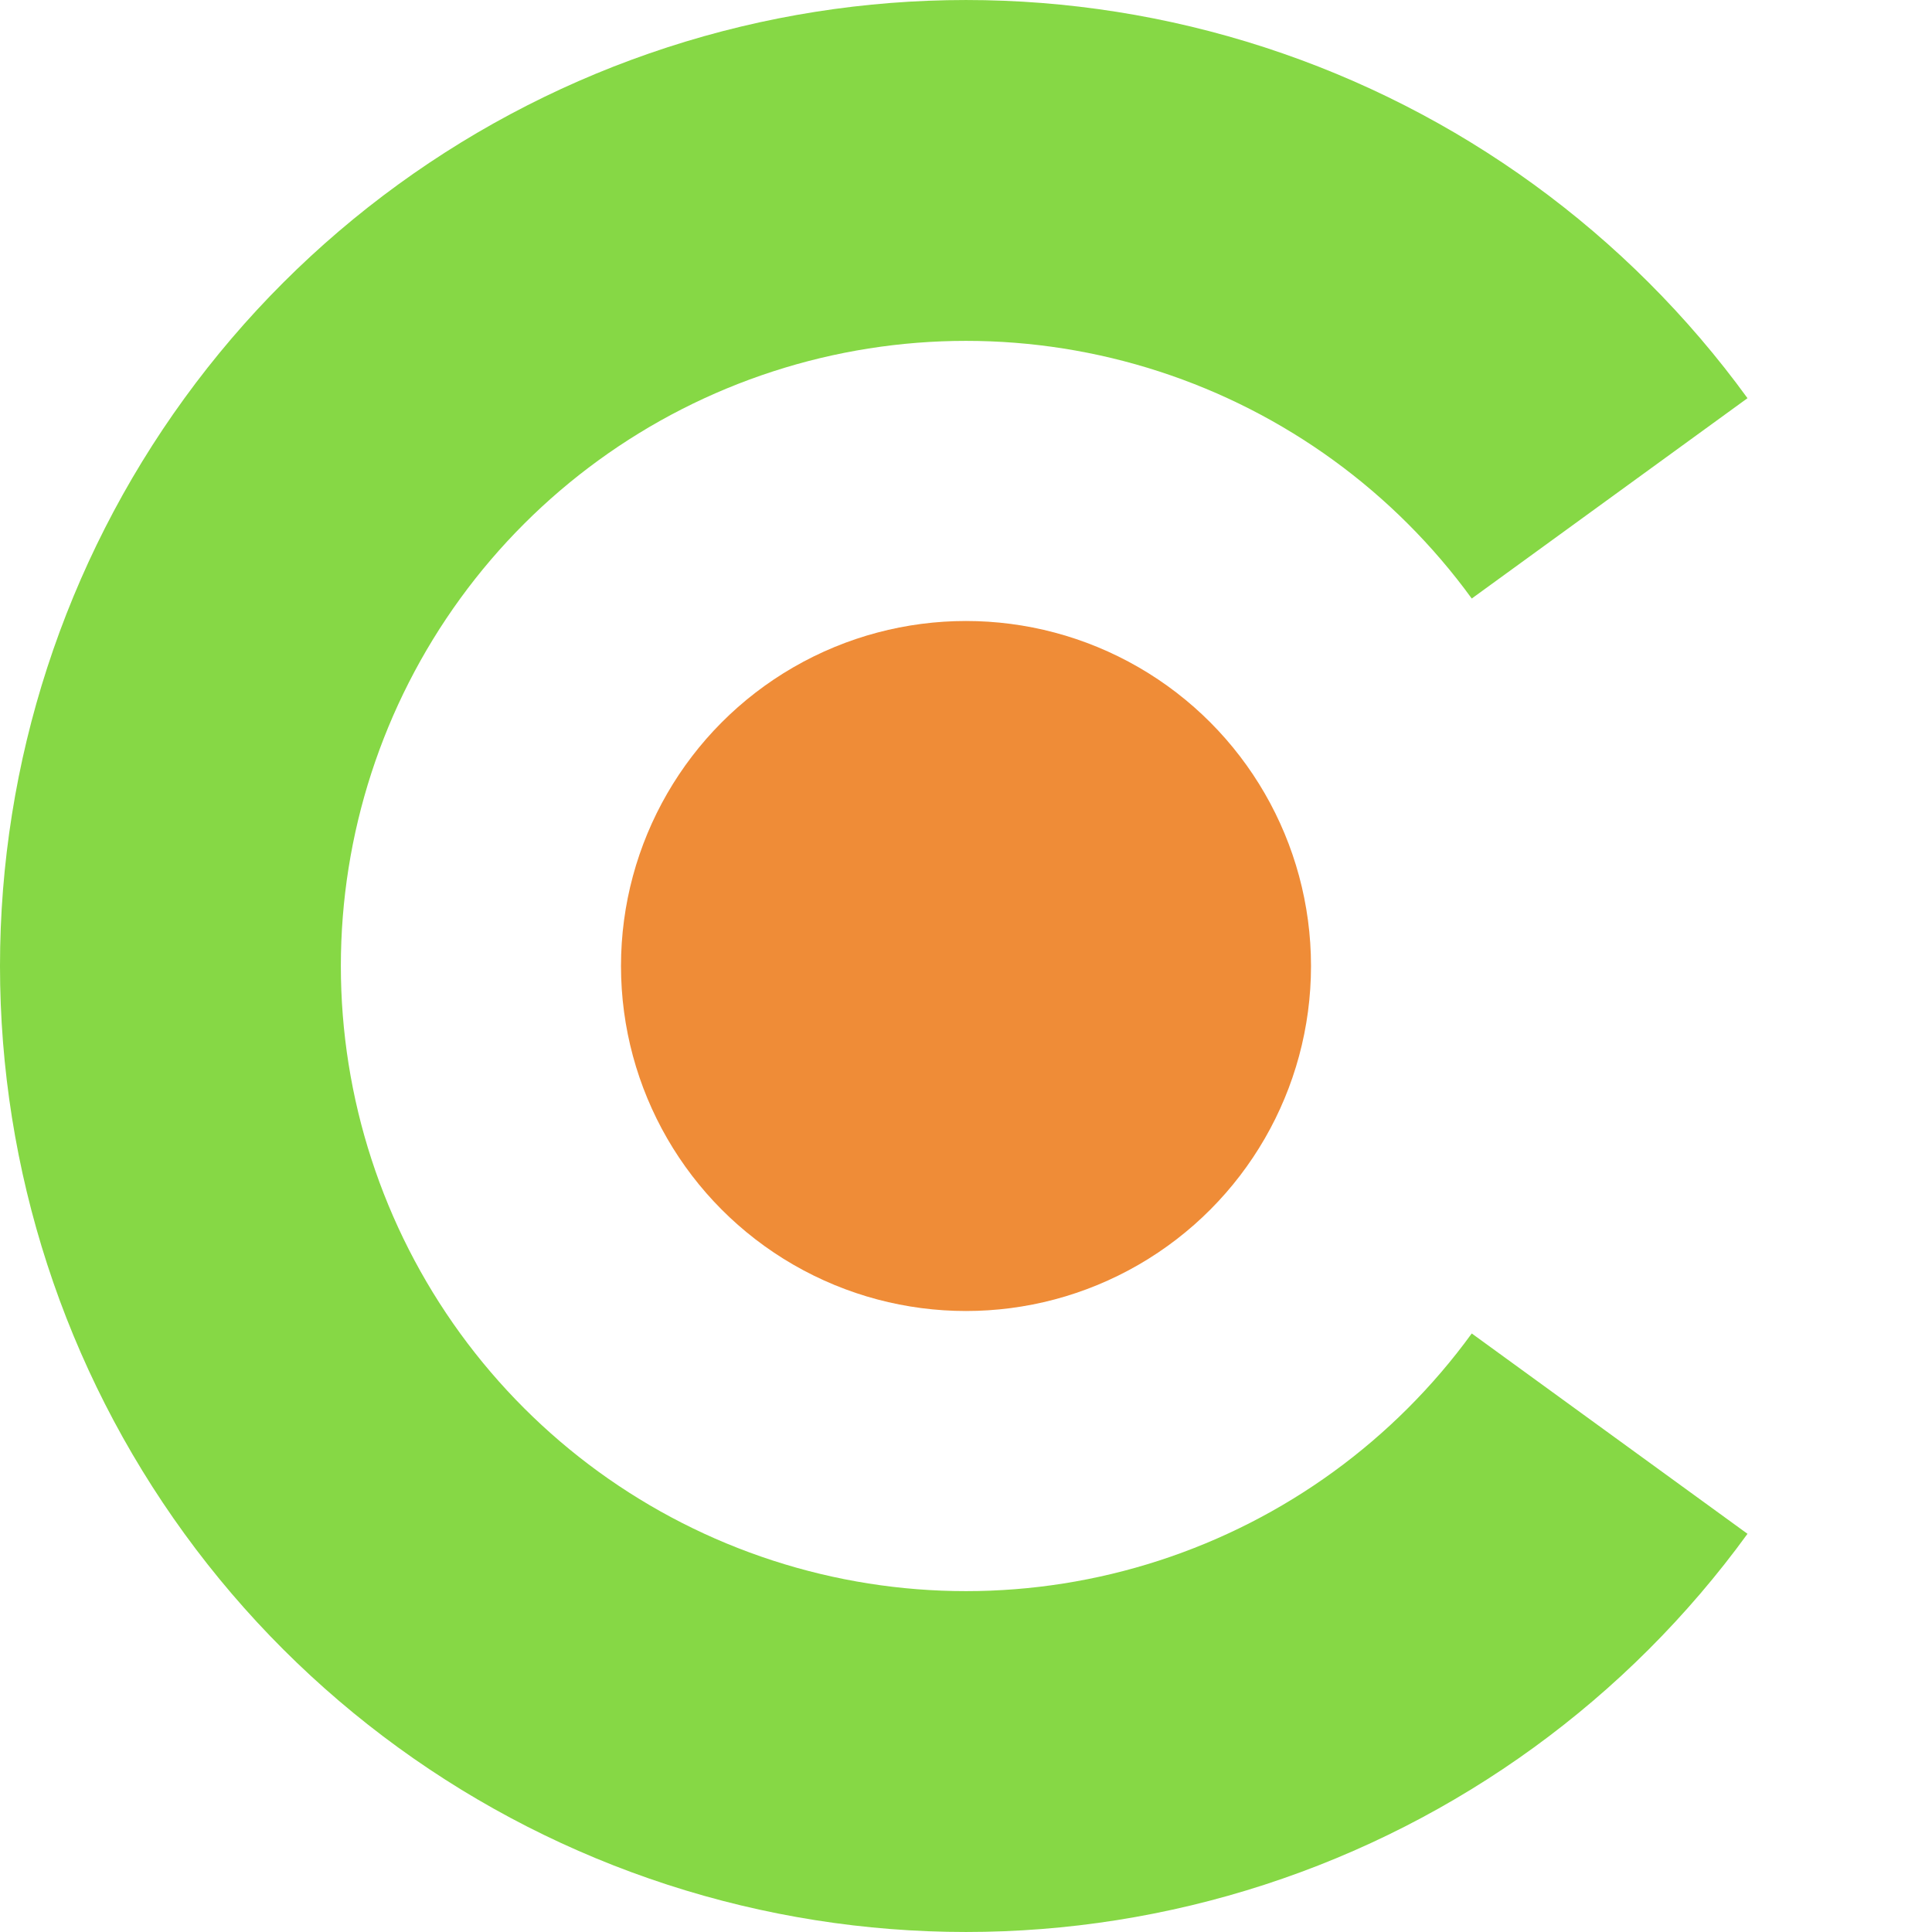 <svg width="40" height="40" viewBox="0 0 40 40" fill="none" xmlns="http://www.w3.org/2000/svg">
<path d="M36.18 8.244C33.698 4.827 30.197 2.284 26.18 0.979C22.163 -0.326 17.837 -0.326 13.82 0.979C9.803 2.284 6.302 4.827 3.82 8.244C1.337 11.661 3.69238e-07 15.776 0 20C-3.69238e-07 24.224 1.337 28.339 3.82 31.756C6.302 35.173 9.803 37.716 13.82 39.021C17.837 40.326 22.163 40.326 26.18 39.021C30.197 37.716 33.698 35.173 36.18 31.756L30.471 27.608C28.864 29.819 26.599 31.465 24 32.309C21.4 33.154 18.6 33.154 16 32.309C13.401 31.465 11.136 29.819 9.529 27.608C7.922 25.396 7.057 22.733 7.057 20C7.057 17.267 7.922 14.604 9.529 12.392C11.136 10.181 13.401 8.535 16 7.691C18.6 6.846 21.4 6.846 24 7.691C26.599 8.535 28.864 10.181 30.471 12.392L36.18 8.244Z" fill="#86D845"/>
<circle cx="20" cy="20" r="7.143" fill="#EF8C37"/>
</svg>
